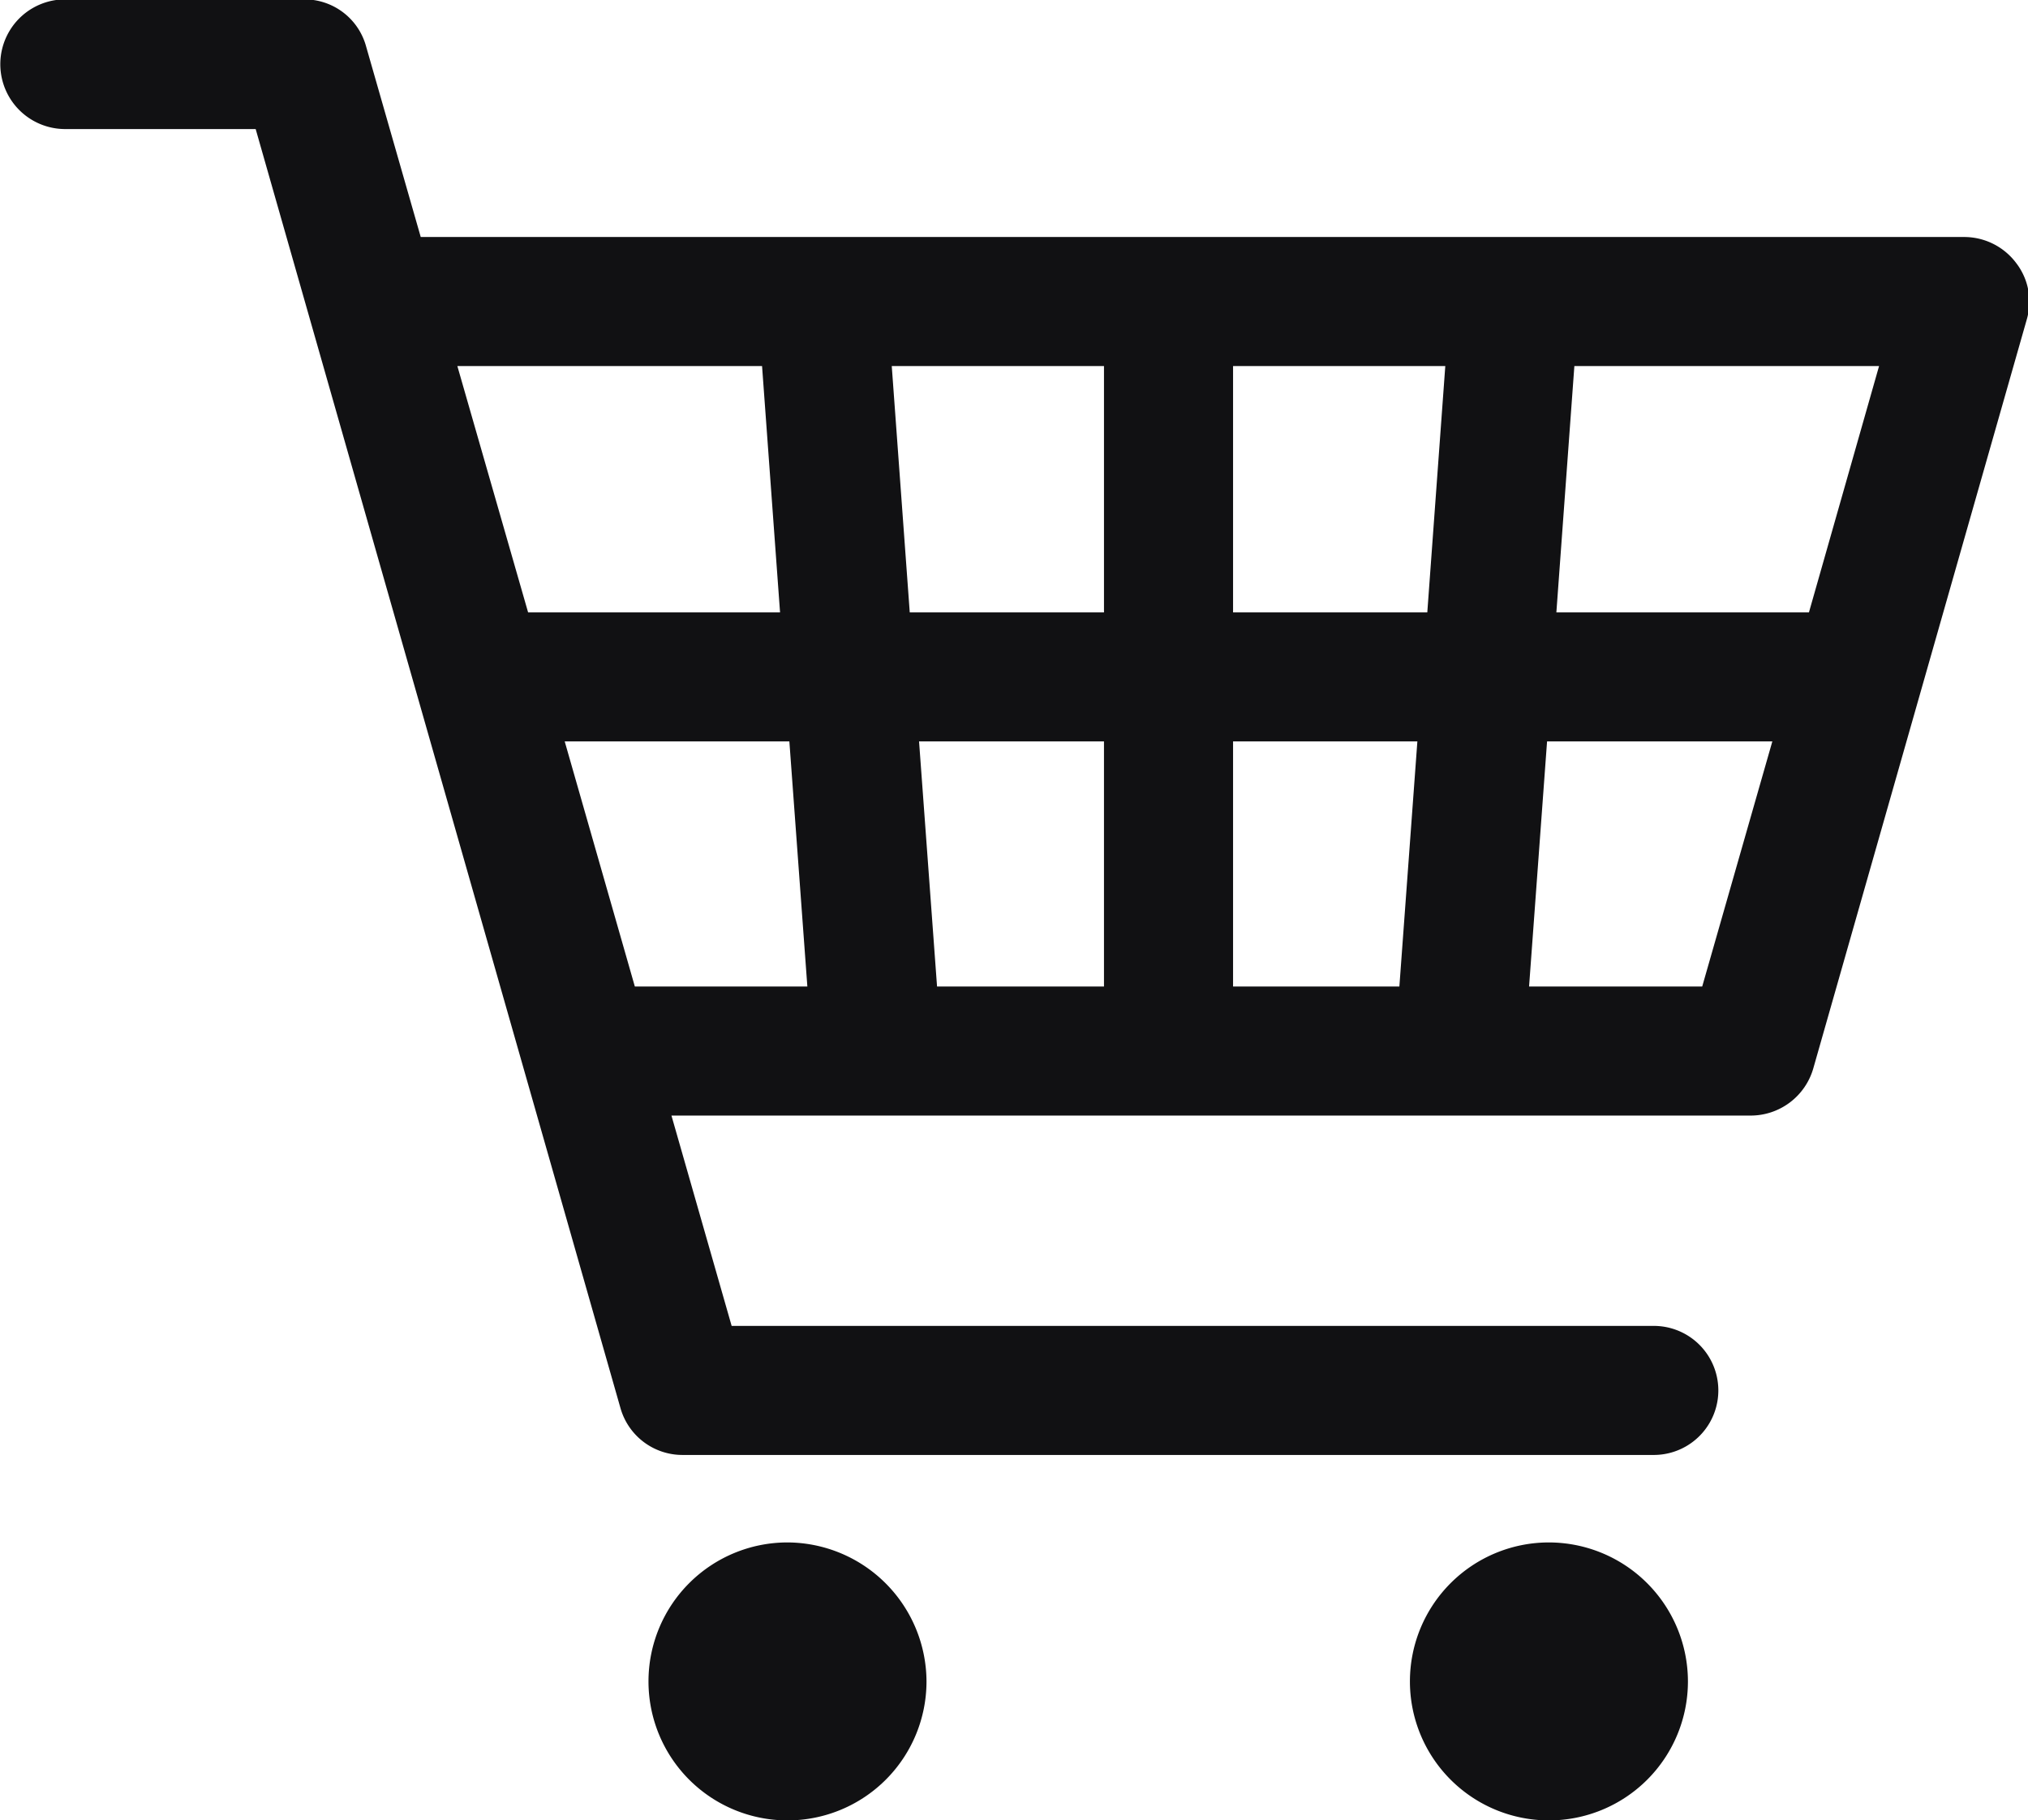 <svg xmlns="http://www.w3.org/2000/svg" width="32.68" height="29.34" viewBox="0 0 32.68 29.34">
  <defs>
    <style>
      .cls-1 {
        fill: #111113;
        fill-rule: evenodd;
      }
    </style>
  </defs>
  <path id="シェイプ_510_のコピー_2" data-name="シェイプ 510 のコピー 2" class="cls-1" d="M1529.9,4778.21a1.047,1.047,0,0,0-.83-0.42h-24.88l-0.88-3.07a1.029,1.029,0,0,0-1-.76h-3.85a1.045,1.045,0,0,0,0,2.09h3.07l5.88,20.62a1.038,1.038,0,0,0,1,.75h15.65a1.04,1.04,0,1,0,0-2.08H1509.2l-0.97-3.39h17.39a1.05,1.05,0,0,0,1.01-.76l3.44-12.07A1.02,1.02,0,0,0,1529.9,4778.21Zm-3.34,5.63h-4.07l0.29-3.97h4.91Zm-11.36,2.08v3.95h-2.69l-0.29-3.95h2.98Zm-3.13-2.08-0.29-3.97h3.42v3.97h-3.13Zm5.21,2.08h2.97l-0.29,3.95h-2.68v-3.95Zm0-2.08v-3.97h3.42l-0.29,3.97h-3.13Zm-7.59-3.97,0.29,3.97h-4.06l-1.14-3.97h4.91Zm-3.18,6.05h3.62l0.29,3.95h-2.78Zm18.33,3.95h-2.79l0.29-3.95h3.63Zm-14.74,8.96a2.24,2.24,0,1,0,2.24,2.24A2.249,2.249,0,0,0,1510.1,4798.83Zm12.27,0a2.24,2.24,0,1,0,2.24,2.24A2.243,2.243,0,0,0,1522.37,4798.83Z" transform="translate(-1497.41 -4773.97)"/>
</svg>

